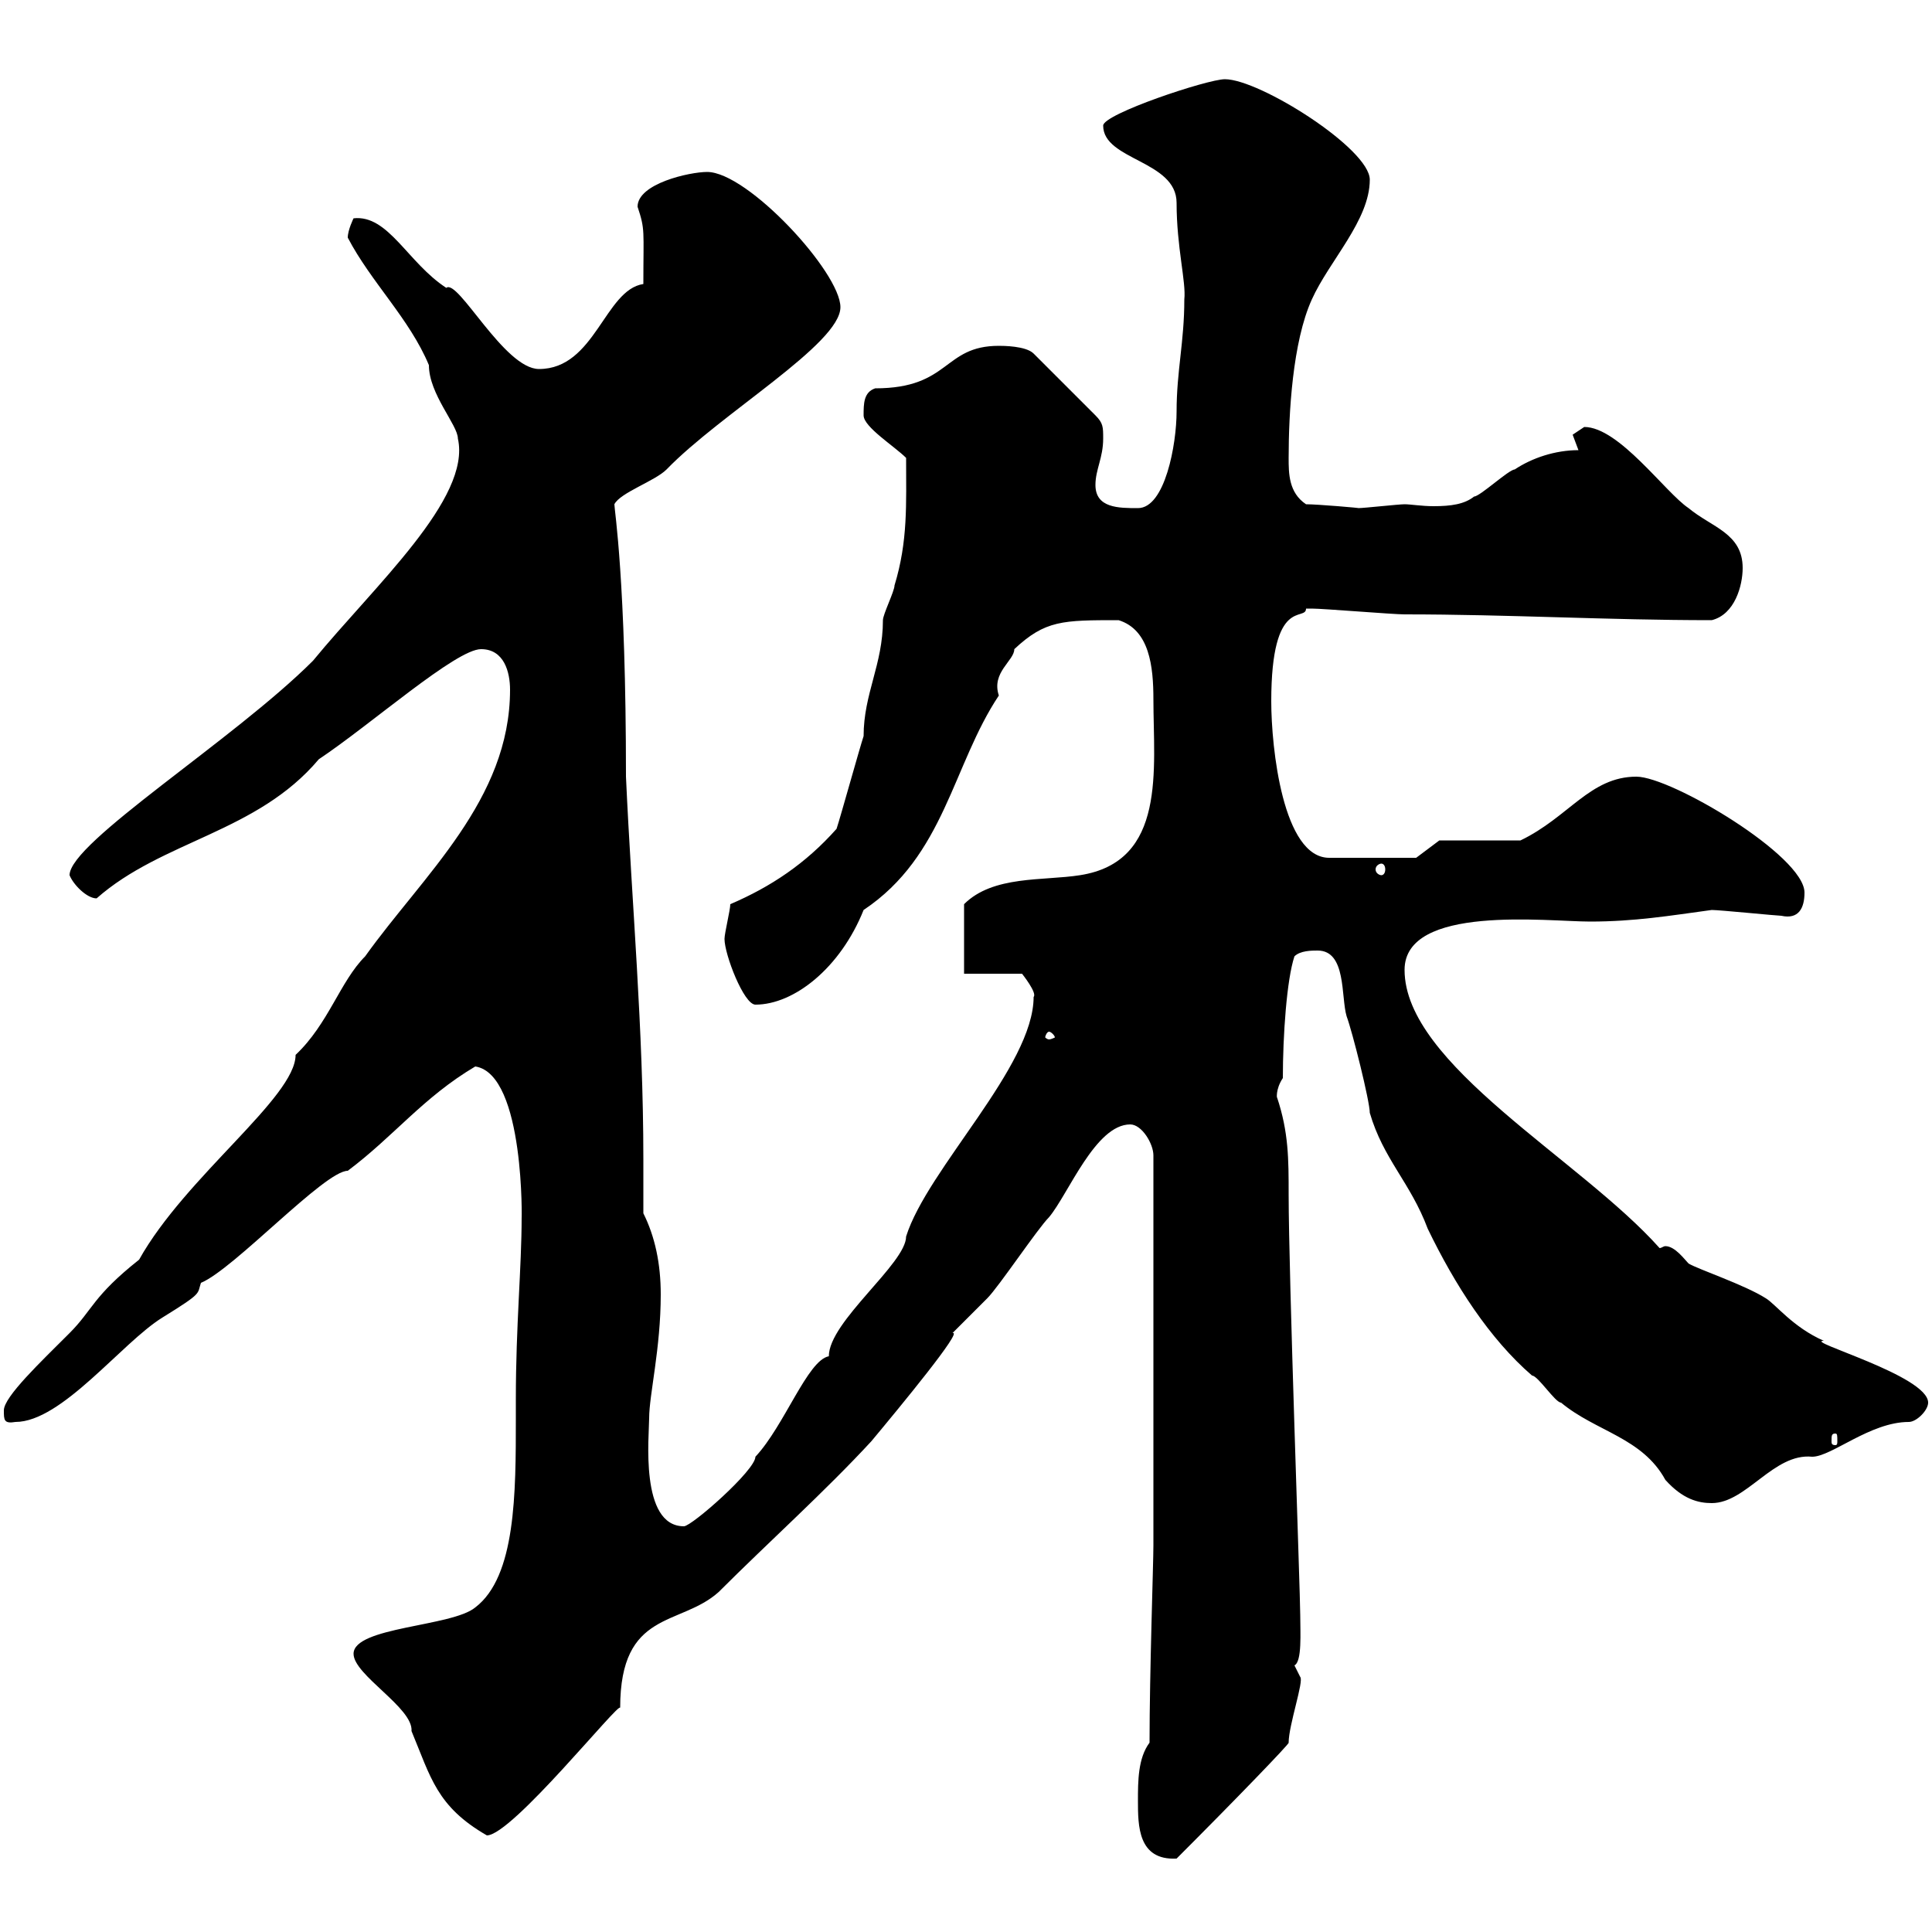 <svg xmlns="http://www.w3.org/2000/svg" xmlns:xlink="http://www.w3.org/1999/xlink" width="300" height="300"><path d="M176.70 279.60C176.70 283.50 176.70 288.90 182.70 288.60C191.70 279.60 200.40 270.60 200.10 270.60C200.10 267.90 202.50 261 201.90 260.40C201.90 260.40 201 258.60 201 258.60C202.20 258 201.90 253.50 201.90 250.80C201.90 247.50 200.10 198 200.10 185.40C200.10 180 200.10 175.80 198.30 170.40C198.30 170.70 198 169.20 199.20 167.40C199.20 160.80 199.80 152.10 201 148.50C201.90 147.60 203.70 147.60 204.60 147.60C209.10 147.60 208.20 154.80 209.10 157.80C210 160.20 212.70 171 212.70 172.80C214.80 180 219 183.60 221.70 190.80C225.90 199.50 231.30 207.90 237.90 213.60C238.80 213.60 241.50 217.80 242.40 217.80C247.80 222.30 255 223.20 258.60 229.80C261.30 232.80 263.70 233.40 265.80 233.40C271.20 233.40 275.40 225.60 281.40 226.20C284.40 226.20 290.40 220.80 296.40 220.80C297.60 220.80 299.40 219 299.40 217.80C299.40 213.60 279.90 208.20 283.20 208.20C278.40 206.10 275.70 202.50 274.20 201.60C270.90 199.50 263.70 197.10 262.20 196.20C261.60 195.60 260.10 193.50 258.60 193.50C258.30 193.50 258 193.80 257.70 193.80C245.40 180 218.10 165.30 218.10 150.60C218.10 140.40 240.30 143.10 246.90 143.10C253.80 143.10 259.20 142.20 265.80 141.30C267 141.30 276 142.20 276.60 142.20C279.30 142.80 280.20 141 280.20 138.60C280.20 132.90 259.50 120.60 254.10 120.60C246.90 120.60 243.60 126.90 236.10 130.50L223.50 130.50L219.90 133.20L206.40 133.20C199.20 133.20 197.40 116.10 197.40 108.90C197.40 92.40 202.80 96.60 202.80 94.50C203.70 94.50 203.70 94.50 203.70 94.50C205.50 94.50 216.30 95.40 218.10 95.40C234.30 95.40 249.60 96.30 265.80 96.30C269.40 95.40 270.60 90.90 270.60 88.20C270.60 82.80 265.80 81.90 262.20 78.90C258.60 76.50 251.40 66.30 246 66.30C246 66.30 244.20 67.50 244.20 67.50C244.20 67.50 245.10 69.90 245.10 69.90C241.50 69.90 237.90 71.10 235.20 72.90C234.30 72.90 229.80 77.10 228.90 77.10C227.40 78.30 225.30 78.60 222.60 78.60C220.80 78.60 219 78.30 218.10 78.30C217.20 78.30 211.80 78.90 210.90 78.90C211.50 78.90 204.60 78.30 202.80 78.30C200.10 76.50 200.10 73.50 200.10 71.10C200.10 64.20 200.70 53.10 203.70 46.50C206.40 40.50 212.70 34.20 212.70 27.90C212.70 23.10 195.60 12.30 190.20 12.30C187.50 12.30 171.30 17.70 171.30 19.50C171.30 24.90 182.70 24.90 182.70 31.50C182.70 38.40 184.20 43.80 183.90 46.50C183.90 53.10 182.70 57.60 182.70 63.90C182.70 69 180.90 78.90 176.70 78.90C173.70 78.90 170.10 78.90 170.10 75.30C170.10 72.90 171.30 71.10 171.30 68.10C171.30 66.30 171.30 65.70 170.10 64.50L160.50 54.90C159.30 53.70 155.70 53.70 155.10 53.70C146.40 53.70 147.60 60.30 135.90 60.30C134.10 60.90 134.10 62.70 134.10 64.50C134.10 66.30 138.90 69.30 140.70 71.10C140.70 78.30 141 84 138.90 90.90C138.90 91.80 137.10 95.40 137.10 96.30C137.10 103.20 134.10 107.70 134.10 114.30C133.50 116.10 130.50 126.90 129.90 128.70C125.10 134.10 119.70 137.70 113.40 140.40C113.40 141.30 112.50 144.90 112.50 145.80C112.50 148.20 115.50 156 117.30 156C123.30 156 130.50 150.30 134.10 141.30C146.70 132.90 147.90 118.80 155.10 108C153.90 104.40 157.50 102.60 157.50 100.80C162.30 96.30 165 96.30 173.70 96.30C178.50 97.80 179.10 103.50 179.10 108.60C179.10 119.40 181.20 133.80 167.70 135.90C162 136.80 154.20 135.90 149.70 140.40L149.70 151.20L158.70 151.20C158.70 151.20 161.10 154.20 160.50 154.80C160.50 165.60 144 181.50 140.70 192C140.70 196.20 128.70 205.20 128.70 210.60C125.40 211.20 121.80 221.40 117.30 226.20C117.30 228.30 107.40 237 106.20 237C99.30 237 100.80 222.90 100.80 220.20C100.80 216.60 102.60 209.40 102.60 201C102.60 196.20 101.70 192 99.90 188.40C99.90 185.40 99.90 182.70 99.90 180C99.90 159.60 98.10 140.40 97.20 120.60C97.20 90 95.40 79.20 95.40 78.30C96.30 76.50 101.70 74.70 103.50 72.90C111.90 64.20 130.50 53.40 130.50 47.70C130.50 42.30 116.10 26.70 109.80 26.70C107.10 26.70 99 28.50 99 32.10C100.20 35.70 99.90 35.70 99.90 44.10C93.90 45 92.40 57.30 83.70 57.30C78.30 57.30 71.10 43.20 69.30 44.70C63.30 40.80 60.30 33.30 54.90 33.90C54.90 33.90 54 35.70 54 36.90C57.60 43.80 63.60 49.50 66.60 56.70C66.60 61.20 71.10 66 71.10 68.10C73.20 77.40 58.20 90.90 48.60 102.60C36.30 114.90 10.80 130.80 10.80 135.90C11.40 137.40 13.50 139.50 15 139.50C25.20 130.50 39.90 129.30 49.50 117.90C57.60 112.50 70.80 100.80 74.70 100.80C78.30 100.80 79.20 104.40 79.20 107.10C79.20 124.20 65.70 135.90 56.70 148.50C52.80 152.40 51 159 45.90 163.80C45.90 170.40 28.80 182.70 21.60 195.60C14.40 201.30 14.40 203.40 10.80 207C6.30 211.50 0.60 216.90 0.60 219C0.60 220.50 0.60 221.10 2.40 220.80C9.60 220.80 18.90 208.50 25.20 204.60C31.50 200.70 30.60 201 31.20 199.20C36.30 197.10 50.40 181.80 54 181.80C61.20 176.40 65.70 170.40 73.80 165.60C81.60 166.80 81 190.50 81 189C81 196.80 80.10 205.80 80.10 217.20L80.10 220.20C80.10 231.90 80.10 244.80 73.80 249.60C70.20 252.60 54.90 252.60 54.90 256.80C54.90 260.10 64.20 265.20 63.90 268.80C66.90 276 67.80 280.50 75.60 285C79.50 285 96.30 264 96.30 265.20C96.30 249.90 105.60 252.60 111.60 247.20C119.40 239.40 128.10 231.60 135.30 223.80C139.80 218.40 149.70 206.40 147.90 207C148.50 206.40 152.10 202.80 153.30 201.60C155.10 199.80 161.10 190.80 162.90 189C165.90 185.40 170.10 174.60 175.50 174.60C177.30 174.60 179.10 177.60 179.10 179.40L179.10 240C179.10 242.70 178.50 259.80 178.50 270.60C176.70 273 176.70 276.60 176.70 279.60ZM285 222.60C285.30 222.60 285.30 222.90 285.30 223.80C285.30 224.10 285.30 224.40 285 224.40C284.40 224.40 284.40 224.10 284.40 223.80C284.40 222.90 284.40 222.60 285 222.60ZM162.90 160.20C163.20 160.20 163.80 160.80 163.80 161.10C163.80 161.10 163.20 161.40 162.90 161.40C162.60 161.40 162.30 161.10 162.30 161.10C162.30 160.80 162.60 160.20 162.90 160.20ZM214.50 134.10C214.80 134.10 215.10 134.40 215.10 135C215.10 135.60 214.80 135.90 214.50 135.90C214.20 135.90 213.60 135.60 213.60 135C213.60 134.40 214.20 134.10 214.50 134.10Z"/></svg>